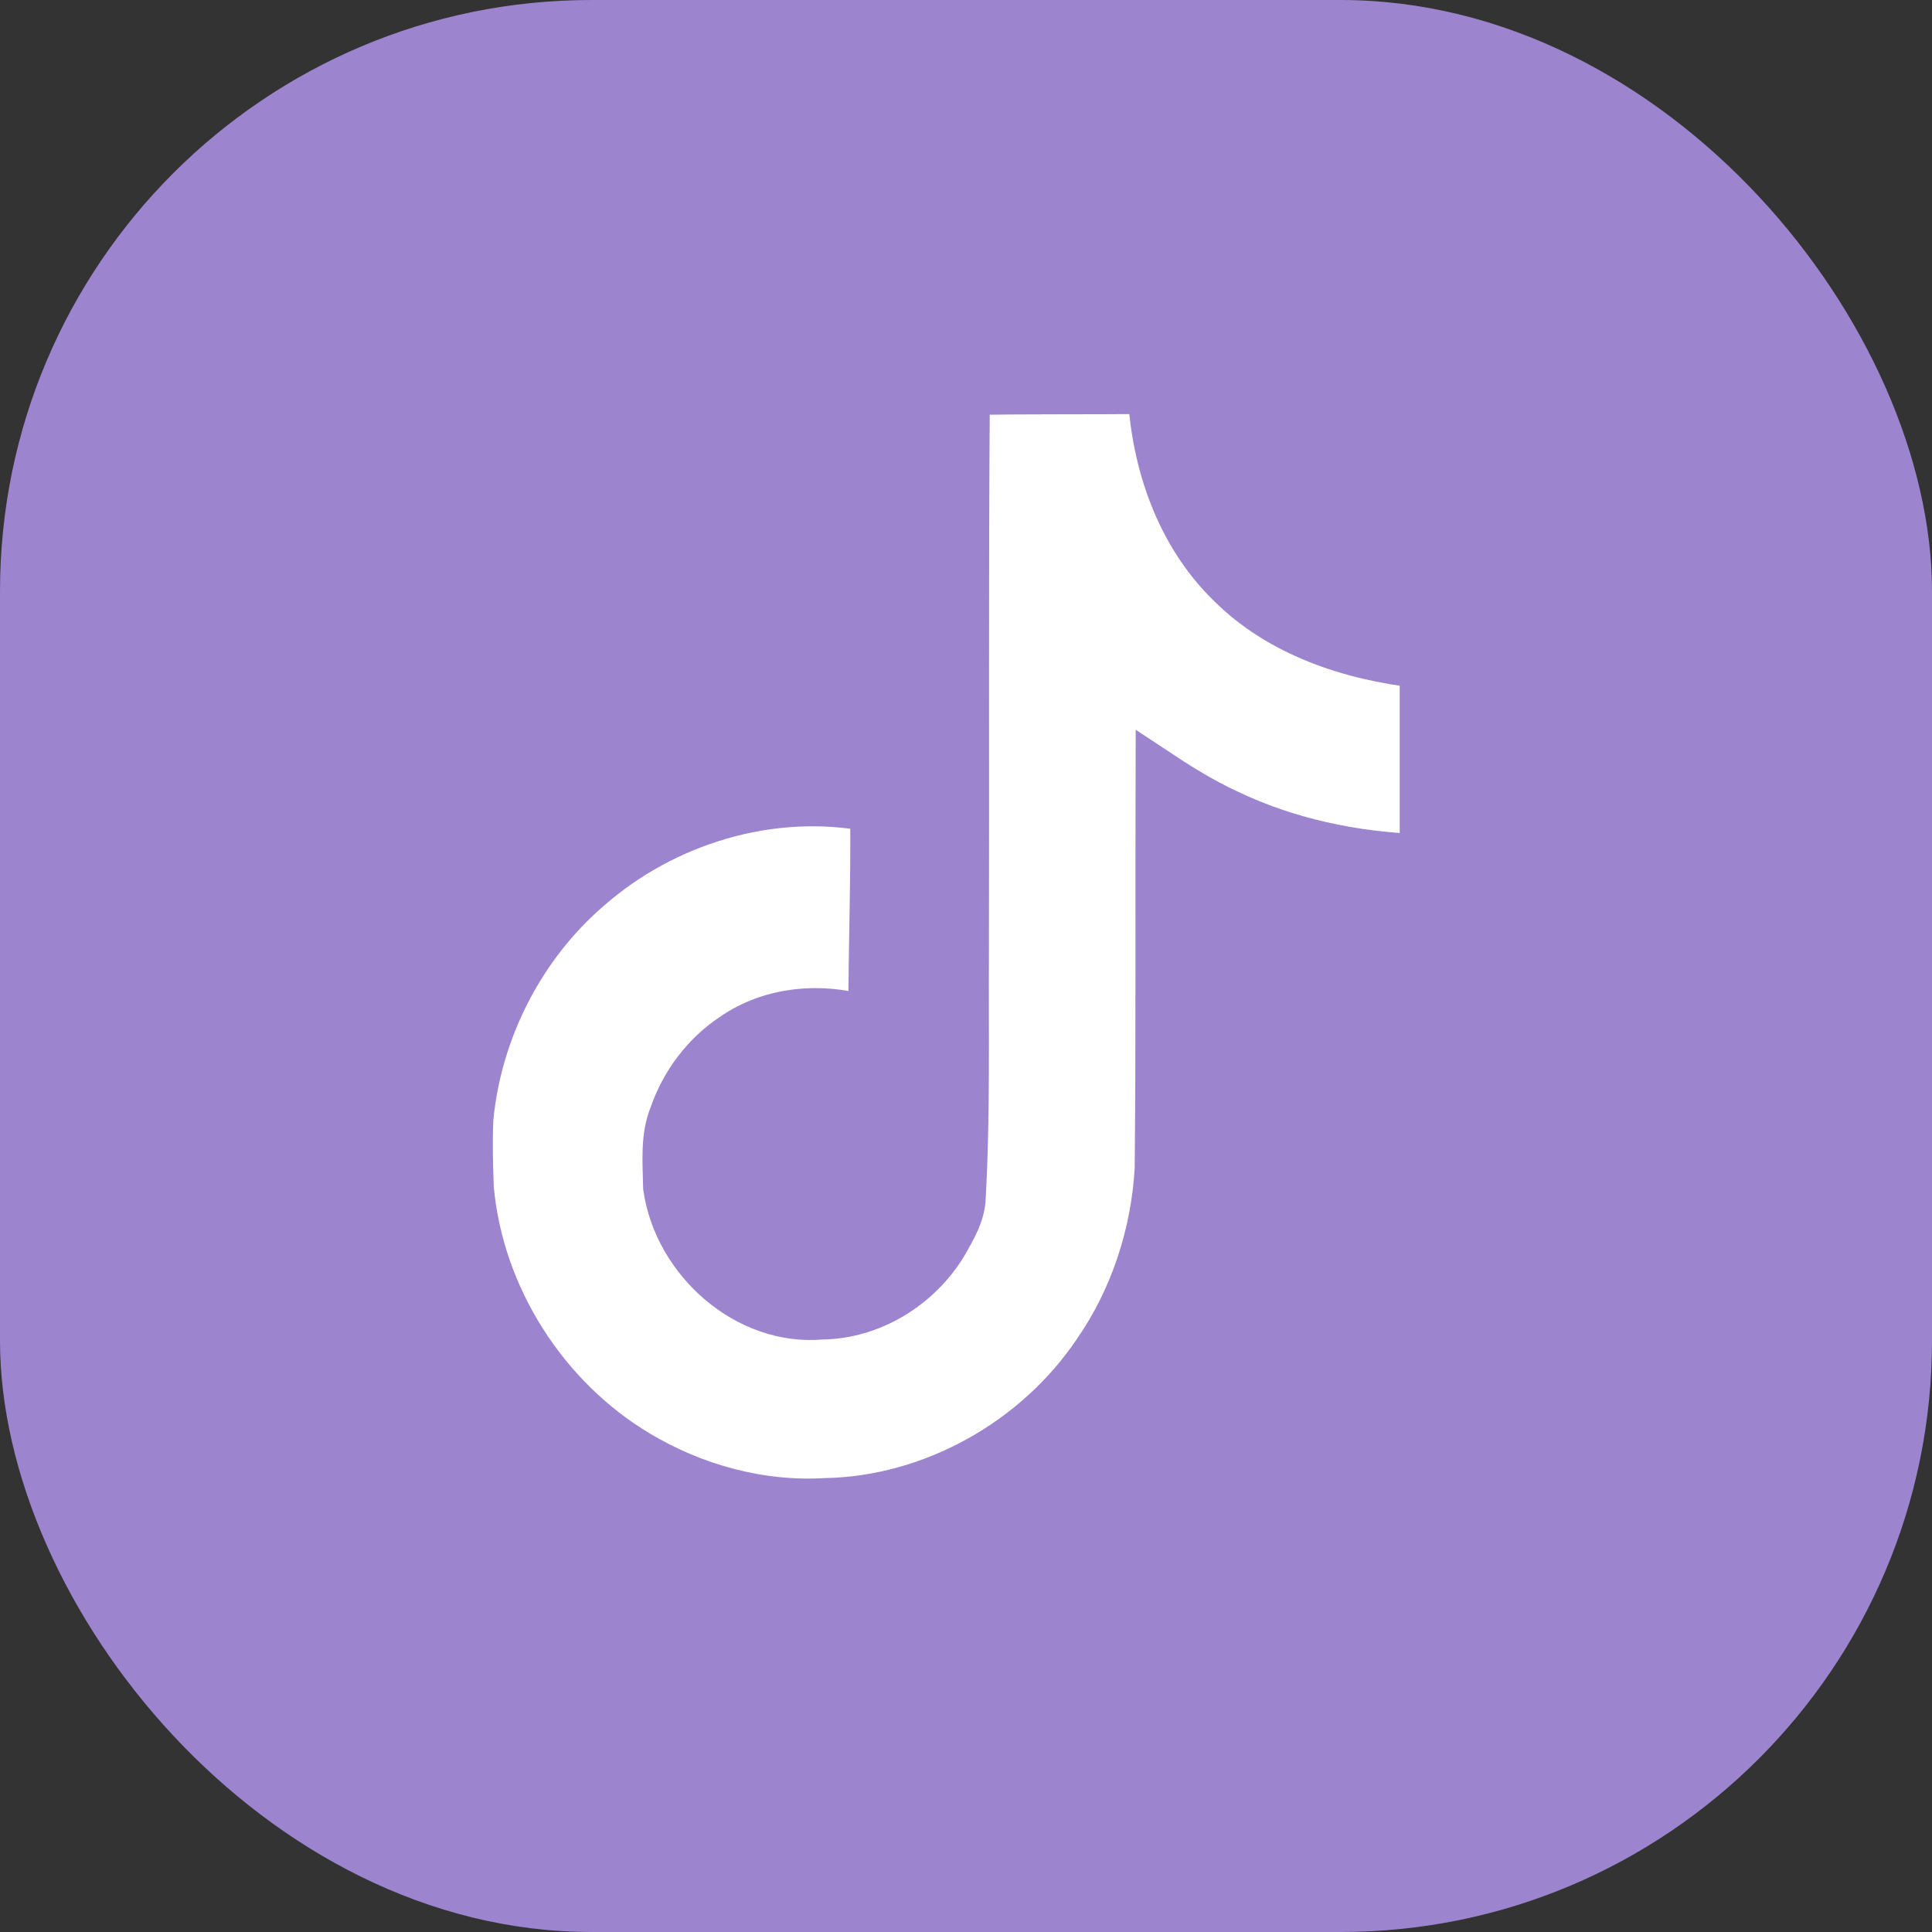 <svg width="49" height="49" viewBox="0 0 49 49" fill="none" xmlns="http://www.w3.org/2000/svg">
<rect x="0" y="0" width="49" height="49" fill="#333333" stroke="none"/>
<rect width="49" height="49" rx="15" fill="#9D84CF"/>
<path d="M24.605 10.023C26.113 10 27.609 10.012 29.105 10C29.197 11.785 29.831 13.605 31.12 14.865C32.409 16.16 34.227 16.755 36 16.953V21.655C34.343 21.596 32.673 21.247 31.166 20.523C30.51 20.22 29.899 19.835 29.301 19.438C29.29 22.845 29.312 26.252 29.278 29.646C29.186 31.28 28.656 32.901 27.724 34.243C26.216 36.483 23.603 37.941 20.922 37.988C19.276 38.081 17.63 37.626 16.225 36.786C13.9 35.398 12.266 32.855 12.024 30.125C12.001 29.541 11.989 28.958 12.012 28.386C12.22 26.17 13.302 24.047 14.982 22.6C16.893 20.92 19.563 20.115 22.061 20.593C22.084 22.32 22.015 24.047 22.015 25.773C20.875 25.4 19.54 25.505 18.539 26.205C17.814 26.683 17.261 27.418 16.974 28.246C16.732 28.841 16.801 29.495 16.812 30.125C17.089 32.038 18.907 33.648 20.841 33.473C22.13 33.461 23.362 32.703 24.029 31.595C24.248 31.21 24.49 30.813 24.501 30.358C24.616 28.27 24.57 26.193 24.582 24.105C24.593 19.403 24.57 14.713 24.605 10.023Z" fill="white" stroke="#9D84CF"/>
</svg>
